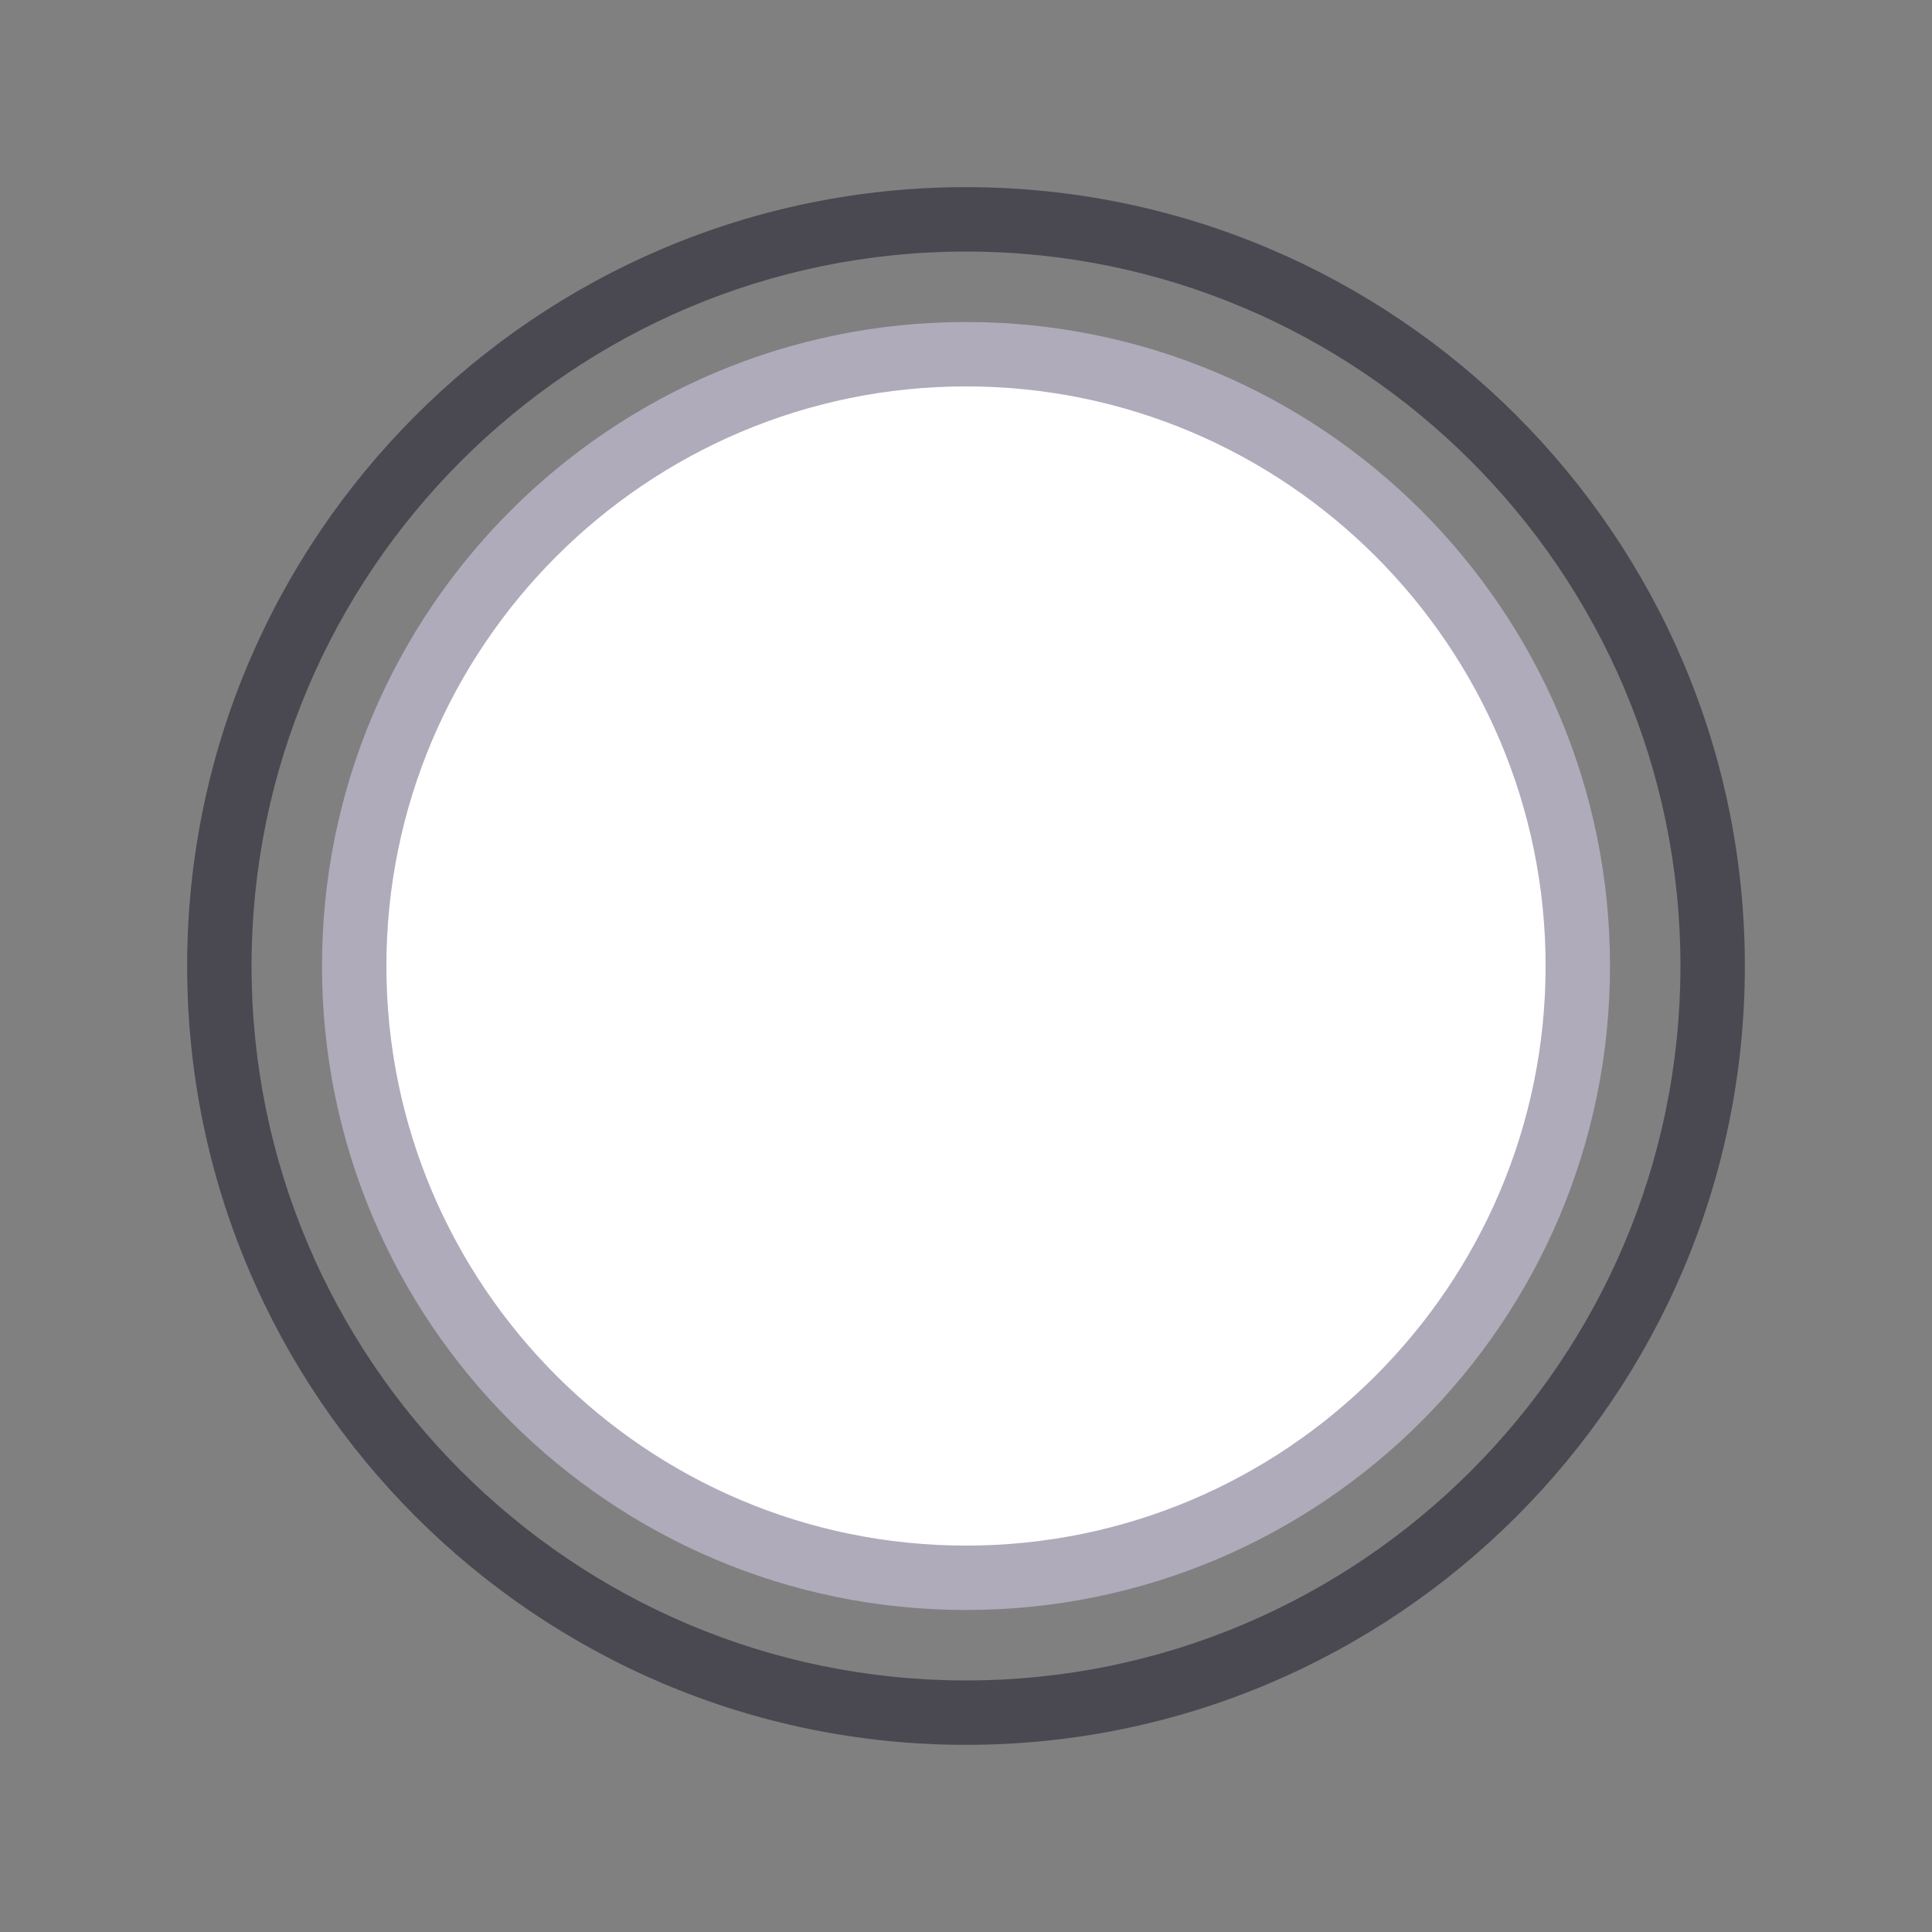<?xml version="1.0" encoding="utf-8"?>
<!-- Generator: Adobe Illustrator 16.0.0, SVG Export Plug-In . SVG Version: 6.00 Build 0)  -->
<!DOCTYPE svg PUBLIC "-//W3C//DTD SVG 1.1//EN" "http://www.w3.org/Graphics/SVG/1.1/DTD/svg11.dtd">
<svg version="1.1" id="Calque_1" xmlns="http://www.w3.org/2000/svg" xmlns:xlink="http://www.w3.org/1999/xlink" x="0px" y="0px"
	 width="30px" height="30px" viewBox="0 0 30 30" enable-background="new 0 0 30 30" xml:space="preserve">
<rect x="0" y="0" width="30" height="30" fill="#808080" stroke="none"/>
<g>
	<g>
		<path fill="#FFFFFF" d="M15,24.5c-5.238,0-9.5-4.262-9.5-9.5c0-5.238,4.262-9.5,9.5-9.5c5.238,0,9.5,4.262,9.5,9.5
			C24.5,20.238,20.238,24.5,15,24.5z"/>
	</g>
	<g>
		<path fill="#AFABBA" d="M15,6c4.963,0,9,4.038,9,9c0,4.963-4.037,9-9,9c-4.962,0-9-4.037-9-9C6,10.038,10.038,6,15,6 M15,5
			C9.477,5,5,9.477,5,15c0,5.523,4.477,10,10,10c5.523,0,10-4.477,10-10C25,9.477,20.523,5,15,5L15,5z"/>
	</g>
</g>
<g>
	<path fill="#4A4851" d="M15,27.094C8.332,27.094,2.906,21.669,2.906,15C2.906,8.332,8.332,2.906,15,2.906
		c6.669,0,12.094,5.425,12.094,12.094C27.094,21.669,21.669,27.094,15,27.094z M15,3.906C8.883,3.906,3.906,8.883,3.906,15
		S8.883,26.094,15,26.094S26.094,21.117,26.094,15S21.117,3.906,15,3.906z"/>
</g>
</svg>

